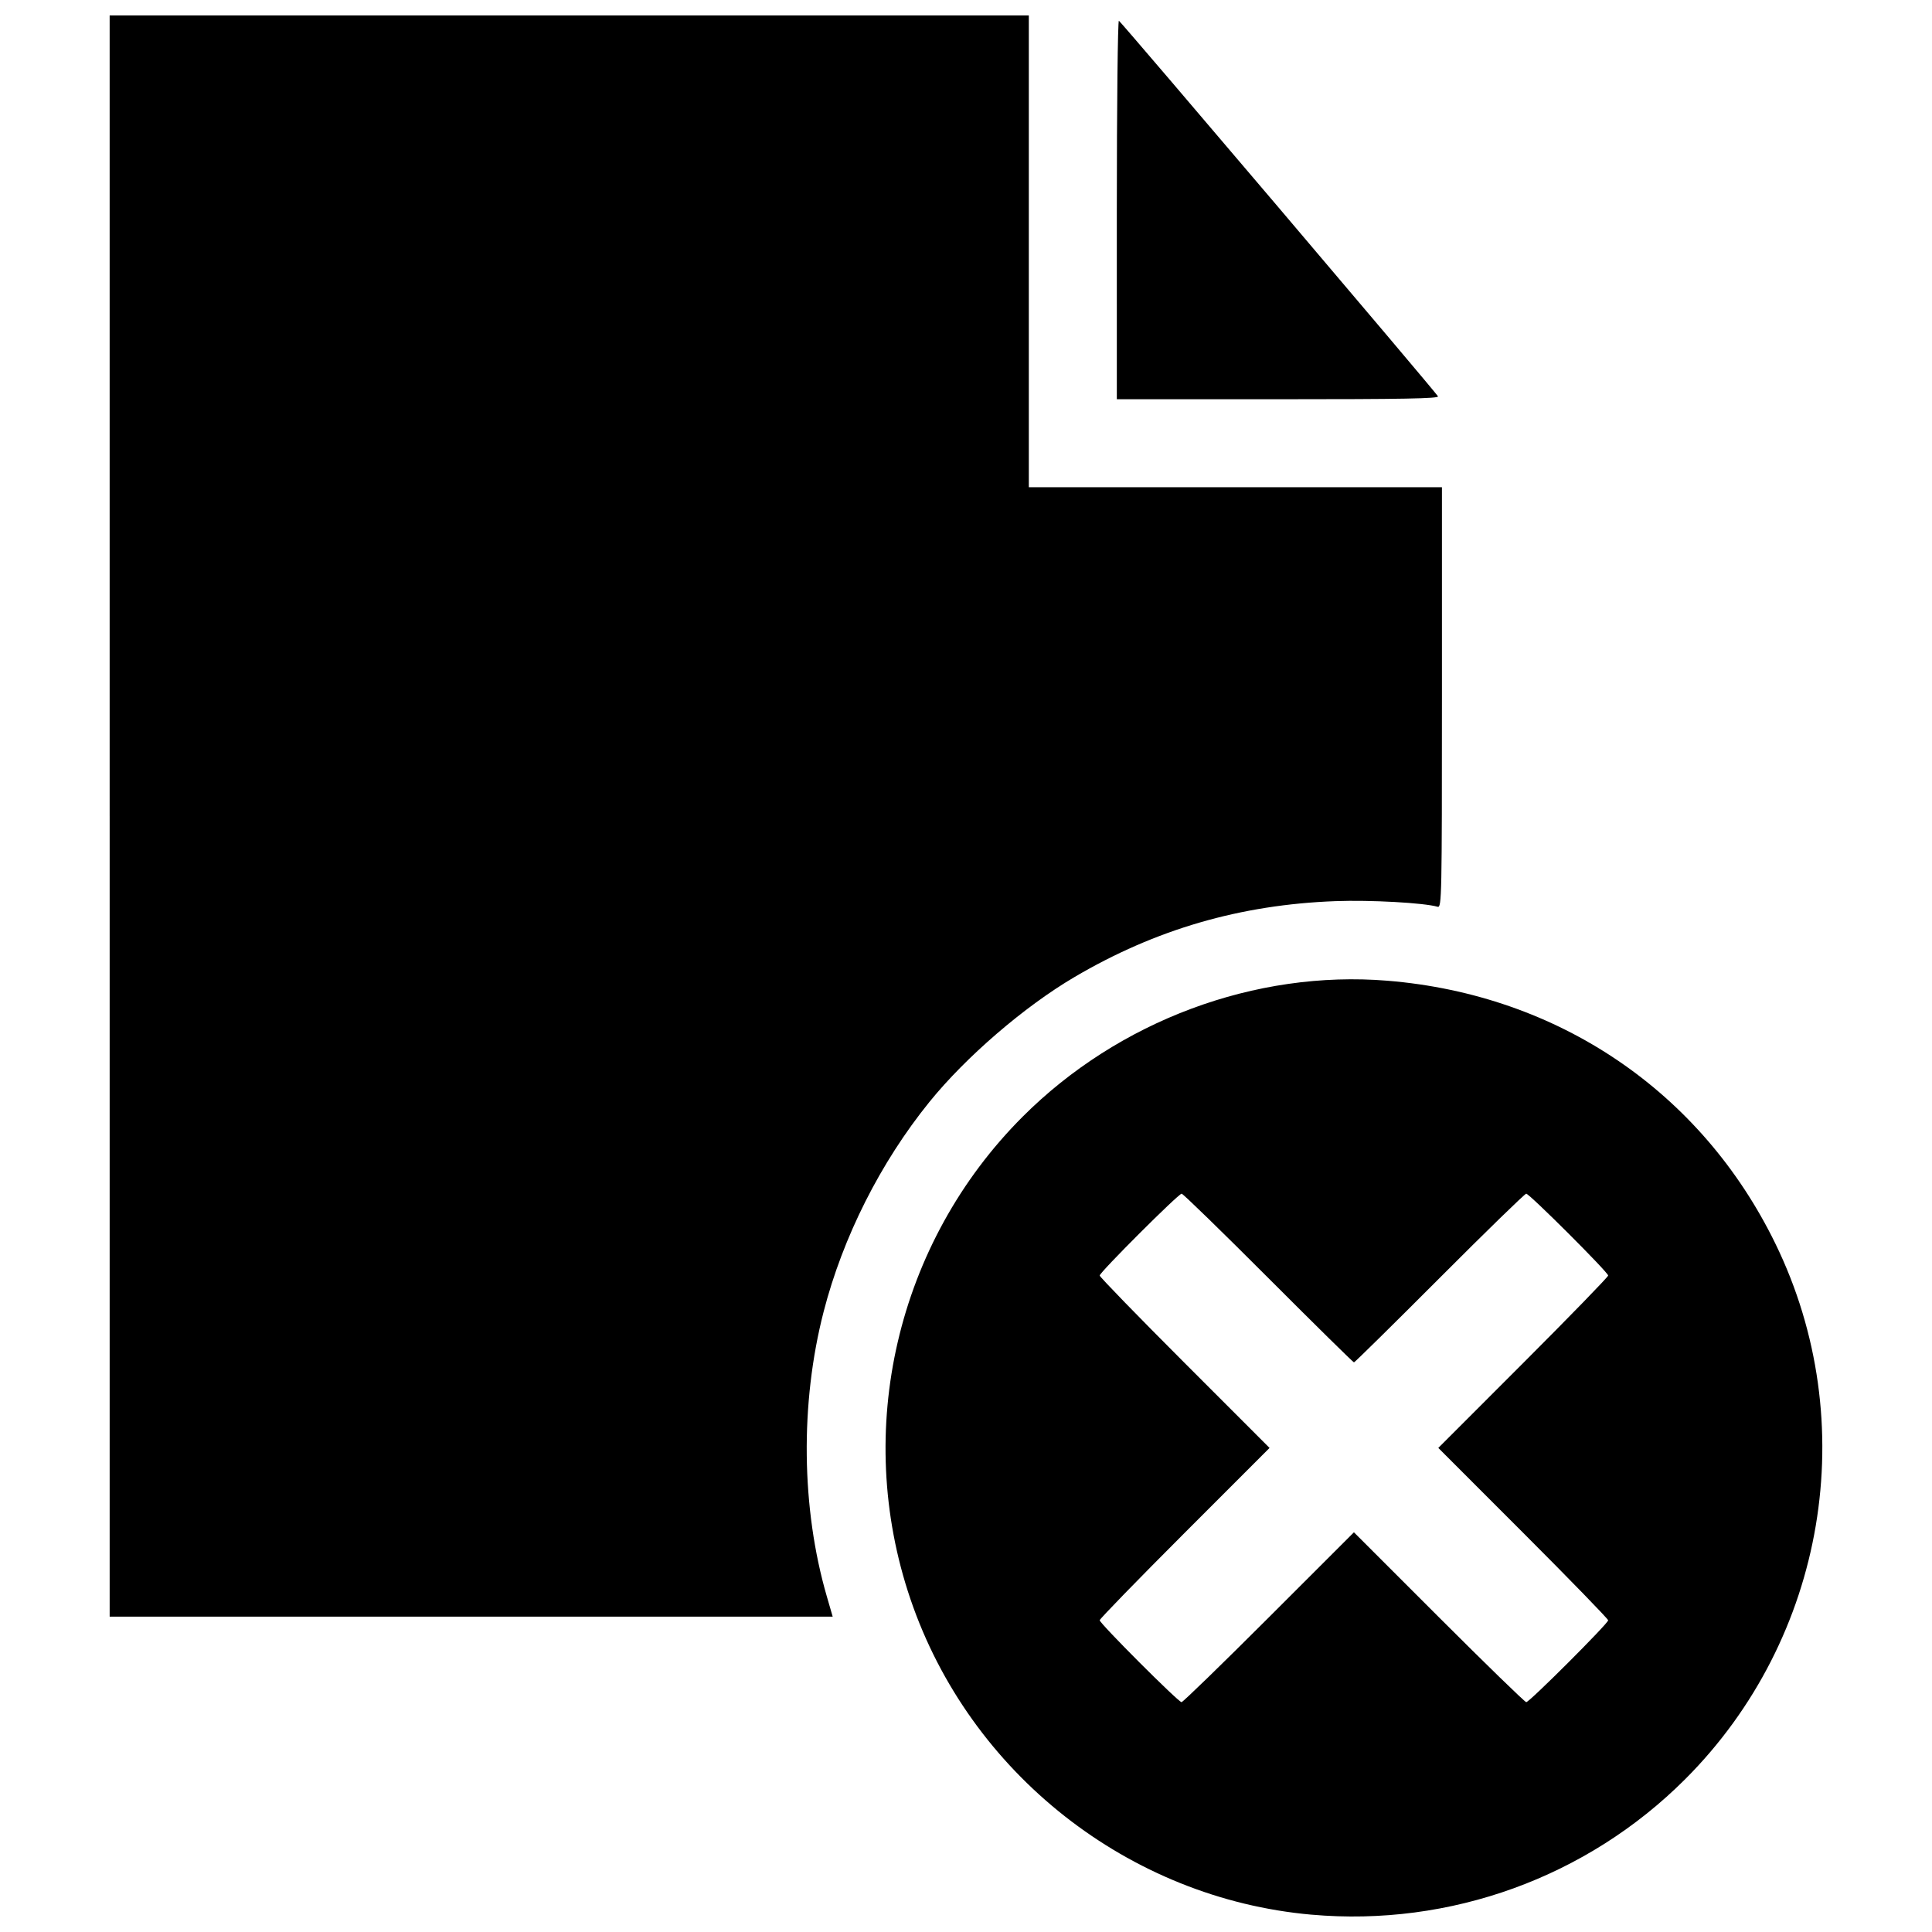 <?xml version="1.0" encoding="UTF-8"?>
<!-- Uploaded to: SVG Repo, www.svgrepo.com, Generator: SVG Repo Mixer Tools -->
<svg width="800px" height="800px" version="1.1" viewBox="144 144 512 512" xmlns="http://www.w3.org/2000/svg">
 <defs>
  <clipPath id="a">
   <path d="m173 148.09h454v503.81h-454z"/>
  </clipPath>
 </defs>
 <g clip-path="url(#a)">
  <path d="m491.57 651.41c-48.449-4.297-90.609-37.473-106.3-83.652-15.203-44.734-3.633-94.441 29.754-127.83 25.41-25.41 61.629-38.902 96.695-36.023 45.266 3.715 83.168 29.418 102.8 69.715 23.055 47.312 13.402 104.55-23.926 141.88-26.016 26.016-62.281 39.164-99.023 35.906zm-11.281-78.828 22.516-22.508 22.516 22.508c12.383 12.379 22.801 22.508 23.152 22.508 0.844 0 21.707-20.852 21.707-21.691 0-0.359-10.129-10.785-22.508-23.168l-22.508-22.516 22.508-22.516c12.379-12.383 22.508-22.809 22.508-23.168 0-0.852-20.867-21.691-21.719-21.691-0.359 0-10.691 10.059-22.961 22.352-12.27 12.293-22.477 22.352-22.684 22.352-0.203 0-10.418-10.059-22.695-22.352-12.277-12.293-22.613-22.352-22.973-22.352-0.852 0-21.719 20.844-21.719 21.691 0 0.359 10.129 10.785 22.508 23.168l22.508 22.516-22.508 22.516c-12.379 12.383-22.508 22.801-22.508 23.152 0 0.844 20.852 21.707 21.691 21.707 0.359 0 10.785-10.129 23.168-22.508zm-307.23-212.33v-212.16h243.59v125.03h109.48v55.758c0 52.797-0.059 55.738-1.133 55.426-3.594-1.051-17.836-1.84-27.047-1.496-25.234 0.934-47.699 7.465-69.203 20.121-13.309 7.832-28.789 21.164-38.461 33.121-12.953 16.016-22.91 35.766-28.016 55.57-6.258 24.277-5.945 52.086 0.855 75.473l1.547 5.328h-191.61v-212.16zm266.91-160.71c0-27.645 0.25-50.164 0.551-50.043 0.539 0.211 83.598 97.98 84.559 99.527 0.371 0.602-9.234 0.777-42.316 0.777h-42.793z"/>
 </g>
</svg>